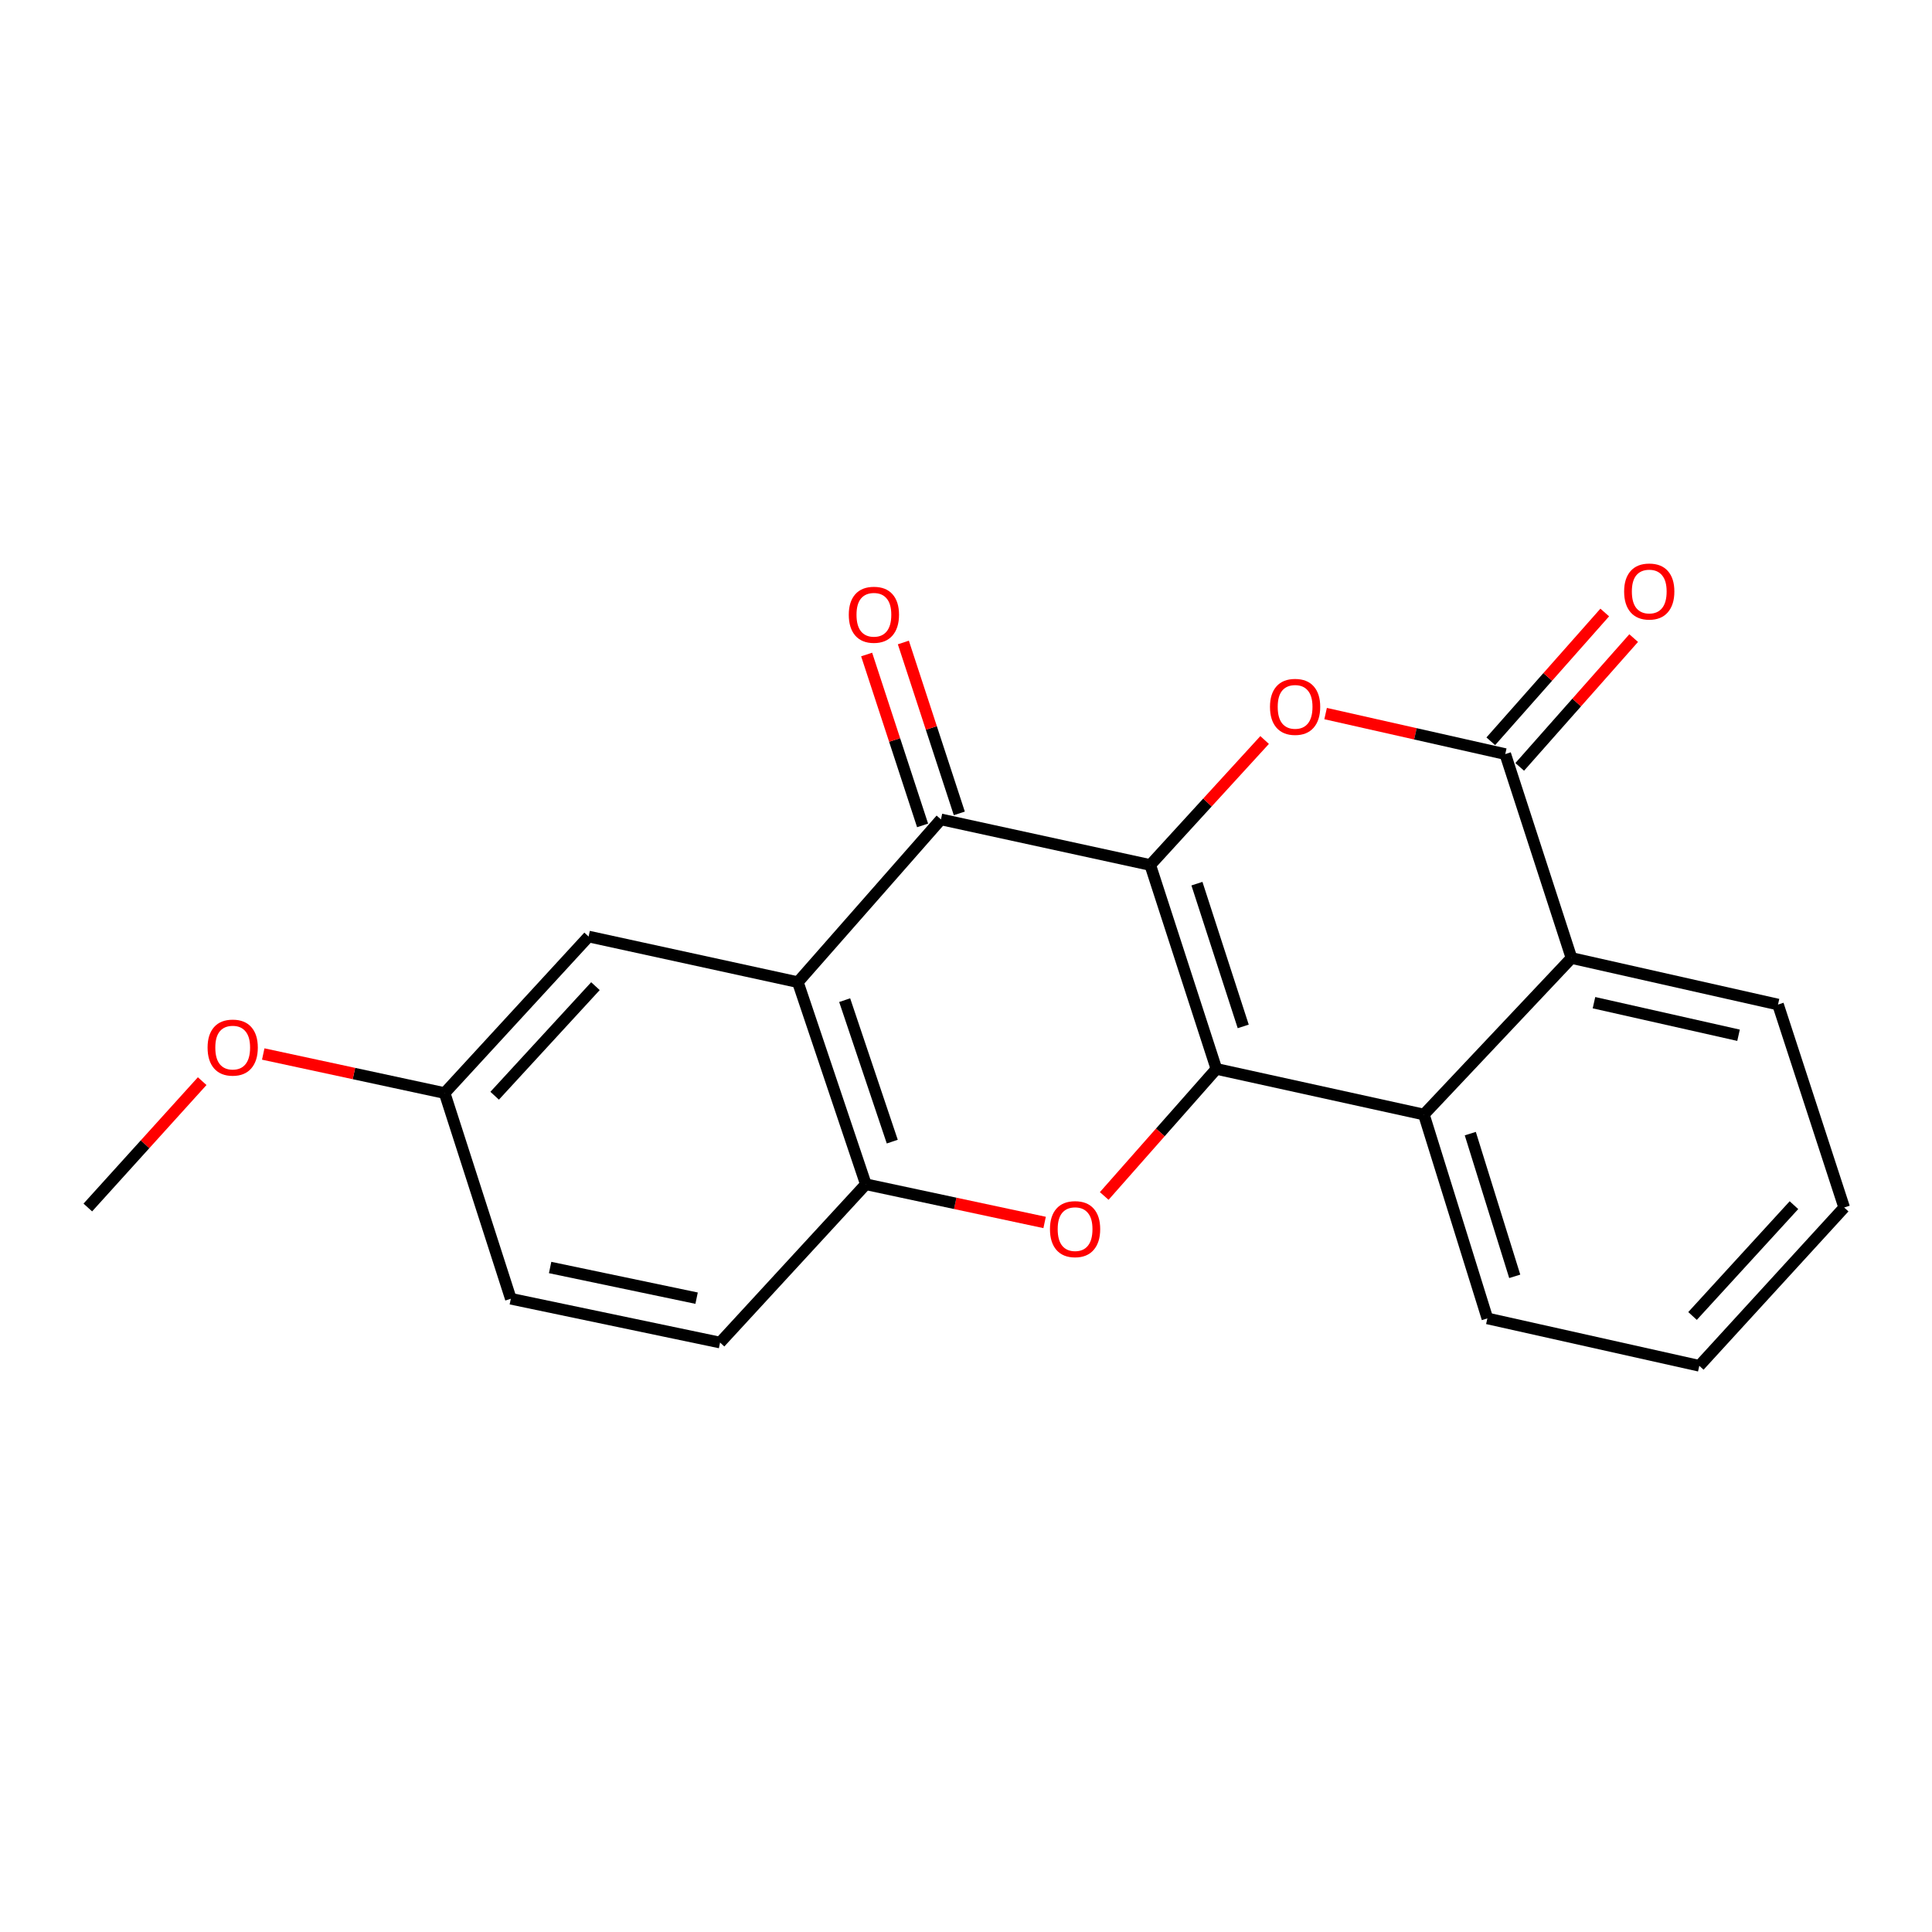 <?xml version='1.0' encoding='iso-8859-1'?>
<svg version='1.1' baseProfile='full'
              xmlns='http://www.w3.org/2000/svg'
                      xmlns:rdkit='http://www.rdkit.org/xml'
                      xmlns:xlink='http://www.w3.org/1999/xlink'
                  xml:space='preserve'
width='1000px' height='1000px' viewBox='0 0 1000 1000'>
<!-- END OF HEADER -->
<rect style='opacity:1.0;fill:#FFFFFF;stroke:none' width='1000' height='1000' x='0' y='0'> </rect>
<path class='bond-0' d='M 595.375,447.718 L 629.604,553.269' style='fill:none;fill-rule:evenodd;stroke:#000000;stroke-width:6px;stroke-linecap:butt;stroke-linejoin:miter;stroke-opacity:1' />
<path class='bond-0' d='M 619.531,457.382 L 643.491,531.268' style='fill:none;fill-rule:evenodd;stroke:#000000;stroke-width:6px;stroke-linecap:butt;stroke-linejoin:miter;stroke-opacity:1' />
<path class='bond-1' d='M 595.375,447.718 L 624.97,415.372' style='fill:none;fill-rule:evenodd;stroke:#000000;stroke-width:6px;stroke-linecap:butt;stroke-linejoin:miter;stroke-opacity:1' />
<path class='bond-1' d='M 624.97,415.372 L 654.566,383.027' style='fill:none;fill-rule:evenodd;stroke:#FF0000;stroke-width:6px;stroke-linecap:butt;stroke-linejoin:miter;stroke-opacity:1' />
<path class='bond-2' d='M 595.375,447.718 L 487.035,424.121' style='fill:none;fill-rule:evenodd;stroke:#000000;stroke-width:6px;stroke-linecap:butt;stroke-linejoin:miter;stroke-opacity:1' />
<path class='bond-3' d='M 629.604,553.269 L 600.572,586.149' style='fill:none;fill-rule:evenodd;stroke:#000000;stroke-width:6px;stroke-linecap:butt;stroke-linejoin:miter;stroke-opacity:1' />
<path class='bond-3' d='M 600.572,586.149 L 571.541,619.03' style='fill:none;fill-rule:evenodd;stroke:#FF0000;stroke-width:6px;stroke-linecap:butt;stroke-linejoin:miter;stroke-opacity:1' />
<path class='bond-6' d='M 629.604,553.269 L 736.999,576.877' style='fill:none;fill-rule:evenodd;stroke:#000000;stroke-width:6px;stroke-linecap:butt;stroke-linejoin:miter;stroke-opacity:1' />
<path class='bond-4' d='M 686.13,369.345 L 732.622,379.83' style='fill:none;fill-rule:evenodd;stroke:#FF0000;stroke-width:6px;stroke-linecap:butt;stroke-linejoin:miter;stroke-opacity:1' />
<path class='bond-4' d='M 732.622,379.83 L 779.115,390.315' style='fill:none;fill-rule:evenodd;stroke:#000000;stroke-width:6px;stroke-linecap:butt;stroke-linejoin:miter;stroke-opacity:1' />
<path class='bond-5' d='M 487.035,424.121 L 412.968,508.364' style='fill:none;fill-rule:evenodd;stroke:#000000;stroke-width:6px;stroke-linecap:butt;stroke-linejoin:miter;stroke-opacity:1' />
<path class='bond-10' d='M 496.537,421.01 L 482.057,376.781' style='fill:none;fill-rule:evenodd;stroke:#000000;stroke-width:6px;stroke-linecap:butt;stroke-linejoin:miter;stroke-opacity:1' />
<path class='bond-10' d='M 482.057,376.781 L 467.577,332.552' style='fill:none;fill-rule:evenodd;stroke:#FF0000;stroke-width:6px;stroke-linecap:butt;stroke-linejoin:miter;stroke-opacity:1' />
<path class='bond-10' d='M 477.533,427.232 L 463.053,383.003' style='fill:none;fill-rule:evenodd;stroke:#000000;stroke-width:6px;stroke-linecap:butt;stroke-linejoin:miter;stroke-opacity:1' />
<path class='bond-10' d='M 463.053,383.003 L 448.572,338.774' style='fill:none;fill-rule:evenodd;stroke:#FF0000;stroke-width:6px;stroke-linecap:butt;stroke-linejoin:miter;stroke-opacity:1' />
<path class='bond-21' d='M 540.69,632.743 L 494.427,622.857' style='fill:none;fill-rule:evenodd;stroke:#FF0000;stroke-width:6px;stroke-linecap:butt;stroke-linejoin:miter;stroke-opacity:1' />
<path class='bond-21' d='M 494.427,622.857 L 448.163,612.971' style='fill:none;fill-rule:evenodd;stroke:#000000;stroke-width:6px;stroke-linecap:butt;stroke-linejoin:miter;stroke-opacity:1' />
<path class='bond-8' d='M 779.115,390.315 L 813.399,495.866' style='fill:none;fill-rule:evenodd;stroke:#000000;stroke-width:6px;stroke-linecap:butt;stroke-linejoin:miter;stroke-opacity:1' />
<path class='bond-11' d='M 786.603,396.941 L 816.096,363.61' style='fill:none;fill-rule:evenodd;stroke:#000000;stroke-width:6px;stroke-linecap:butt;stroke-linejoin:miter;stroke-opacity:1' />
<path class='bond-11' d='M 816.096,363.61 L 845.588,330.28' style='fill:none;fill-rule:evenodd;stroke:#FF0000;stroke-width:6px;stroke-linecap:butt;stroke-linejoin:miter;stroke-opacity:1' />
<path class='bond-11' d='M 771.627,383.689 L 801.12,350.359' style='fill:none;fill-rule:evenodd;stroke:#000000;stroke-width:6px;stroke-linecap:butt;stroke-linejoin:miter;stroke-opacity:1' />
<path class='bond-11' d='M 801.12,350.359 L 830.612,317.029' style='fill:none;fill-rule:evenodd;stroke:#FF0000;stroke-width:6px;stroke-linecap:butt;stroke-linejoin:miter;stroke-opacity:1' />
<path class='bond-7' d='M 412.968,508.364 L 448.163,612.971' style='fill:none;fill-rule:evenodd;stroke:#000000;stroke-width:6px;stroke-linecap:butt;stroke-linejoin:miter;stroke-opacity:1' />
<path class='bond-7' d='M 437.201,517.679 L 461.837,590.904' style='fill:none;fill-rule:evenodd;stroke:#000000;stroke-width:6px;stroke-linecap:butt;stroke-linejoin:miter;stroke-opacity:1' />
<path class='bond-9' d='M 412.968,508.364 L 304.662,484.746' style='fill:none;fill-rule:evenodd;stroke:#000000;stroke-width:6px;stroke-linecap:butt;stroke-linejoin:miter;stroke-opacity:1' />
<path class='bond-15' d='M 736.999,576.877 L 769.861,682.406' style='fill:none;fill-rule:evenodd;stroke:#000000;stroke-width:6px;stroke-linecap:butt;stroke-linejoin:miter;stroke-opacity:1' />
<path class='bond-15' d='M 761.021,586.761 L 784.025,660.631' style='fill:none;fill-rule:evenodd;stroke:#000000;stroke-width:6px;stroke-linecap:butt;stroke-linejoin:miter;stroke-opacity:1' />
<path class='bond-22' d='M 736.999,576.877 L 813.399,495.866' style='fill:none;fill-rule:evenodd;stroke:#000000;stroke-width:6px;stroke-linecap:butt;stroke-linejoin:miter;stroke-opacity:1' />
<path class='bond-12' d='M 448.163,612.971 L 372.707,694.904' style='fill:none;fill-rule:evenodd;stroke:#000000;stroke-width:6px;stroke-linecap:butt;stroke-linejoin:miter;stroke-opacity:1' />
<path class='bond-16' d='M 813.399,495.866 L 920.295,519.952' style='fill:none;fill-rule:evenodd;stroke:#000000;stroke-width:6px;stroke-linecap:butt;stroke-linejoin:miter;stroke-opacity:1' />
<path class='bond-16' d='M 825.038,518.987 L 899.865,535.847' style='fill:none;fill-rule:evenodd;stroke:#000000;stroke-width:6px;stroke-linecap:butt;stroke-linejoin:miter;stroke-opacity:1' />
<path class='bond-13' d='M 304.662,484.746 L 230.139,565.767' style='fill:none;fill-rule:evenodd;stroke:#000000;stroke-width:6px;stroke-linecap:butt;stroke-linejoin:miter;stroke-opacity:1' />
<path class='bond-13' d='M 308.201,510.436 L 256.035,567.151' style='fill:none;fill-rule:evenodd;stroke:#000000;stroke-width:6px;stroke-linecap:butt;stroke-linejoin:miter;stroke-opacity:1' />
<path class='bond-23' d='M 372.707,694.904 L 264.401,672.23' style='fill:none;fill-rule:evenodd;stroke:#000000;stroke-width:6px;stroke-linecap:butt;stroke-linejoin:miter;stroke-opacity:1' />
<path class='bond-23' d='M 360.559,671.93 L 284.744,656.058' style='fill:none;fill-rule:evenodd;stroke:#000000;stroke-width:6px;stroke-linecap:butt;stroke-linejoin:miter;stroke-opacity:1' />
<path class='bond-14' d='M 230.139,565.767 L 264.401,672.23' style='fill:none;fill-rule:evenodd;stroke:#000000;stroke-width:6px;stroke-linecap:butt;stroke-linejoin:miter;stroke-opacity:1' />
<path class='bond-17' d='M 230.139,565.767 L 183.194,555.659' style='fill:none;fill-rule:evenodd;stroke:#000000;stroke-width:6px;stroke-linecap:butt;stroke-linejoin:miter;stroke-opacity:1' />
<path class='bond-17' d='M 183.194,555.659 L 136.249,545.551' style='fill:none;fill-rule:evenodd;stroke:#FF0000;stroke-width:6px;stroke-linecap:butt;stroke-linejoin:miter;stroke-opacity:1' />
<path class='bond-19' d='M 769.861,682.406 L 879.556,706.936' style='fill:none;fill-rule:evenodd;stroke:#000000;stroke-width:6px;stroke-linecap:butt;stroke-linejoin:miter;stroke-opacity:1' />
<path class='bond-20' d='M 920.295,519.952 L 954.545,625.003' style='fill:none;fill-rule:evenodd;stroke:#000000;stroke-width:6px;stroke-linecap:butt;stroke-linejoin:miter;stroke-opacity:1' />
<path class='bond-18' d='M 104.65,559.599 L 75.052,592.301' style='fill:none;fill-rule:evenodd;stroke:#FF0000;stroke-width:6px;stroke-linecap:butt;stroke-linejoin:miter;stroke-opacity:1' />
<path class='bond-18' d='M 75.052,592.301 L 45.455,625.003' style='fill:none;fill-rule:evenodd;stroke:#000000;stroke-width:6px;stroke-linecap:butt;stroke-linejoin:miter;stroke-opacity:1' />
<path class='bond-24' d='M 879.556,706.936 L 954.545,625.003' style='fill:none;fill-rule:evenodd;stroke:#000000;stroke-width:6px;stroke-linecap:butt;stroke-linejoin:miter;stroke-opacity:1' />
<path class='bond-24' d='M 876.053,681.145 L 928.546,623.792' style='fill:none;fill-rule:evenodd;stroke:#000000;stroke-width:6px;stroke-linecap:butt;stroke-linejoin:miter;stroke-opacity:1' />
<path  class='atom-2' d='M 657.342 365.865
Q 657.342 359.065, 660.702 355.265
Q 664.062 351.465, 670.342 351.465
Q 676.622 351.465, 679.982 355.265
Q 683.342 359.065, 683.342 365.865
Q 683.342 372.745, 679.942 376.665
Q 676.542 380.545, 670.342 380.545
Q 664.102 380.545, 660.702 376.665
Q 657.342 372.785, 657.342 365.865
M 670.342 377.345
Q 674.662 377.345, 676.982 374.465
Q 679.342 371.545, 679.342 365.865
Q 679.342 360.305, 676.982 357.505
Q 674.662 354.665, 670.342 354.665
Q 666.022 354.665, 663.662 357.465
Q 661.342 360.265, 661.342 365.865
Q 661.342 371.585, 663.662 374.465
Q 666.022 377.345, 670.342 377.345
' fill='#FF0000'/>
<path  class='atom-4' d='M 543.459 636.193
Q 543.459 629.393, 546.819 625.593
Q 550.179 621.793, 556.459 621.793
Q 562.739 621.793, 566.099 625.593
Q 569.459 629.393, 569.459 636.193
Q 569.459 643.073, 566.059 646.993
Q 562.659 650.873, 556.459 650.873
Q 550.219 650.873, 546.819 646.993
Q 543.459 643.113, 543.459 636.193
M 556.459 647.673
Q 560.779 647.673, 563.099 644.793
Q 565.459 641.873, 565.459 636.193
Q 565.459 630.633, 563.099 627.833
Q 560.779 624.993, 556.459 624.993
Q 552.139 624.993, 549.779 627.793
Q 547.459 630.593, 547.459 636.193
Q 547.459 641.913, 549.779 644.793
Q 552.139 647.673, 556.459 647.673
' fill='#FF0000'/>
<path  class='atom-11' d='M 439.329 318.194
Q 439.329 311.394, 442.689 307.594
Q 446.049 303.794, 452.329 303.794
Q 458.609 303.794, 461.969 307.594
Q 465.329 311.394, 465.329 318.194
Q 465.329 325.074, 461.929 328.994
Q 458.529 332.874, 452.329 332.874
Q 446.089 332.874, 442.689 328.994
Q 439.329 325.114, 439.329 318.194
M 452.329 329.674
Q 456.649 329.674, 458.969 326.794
Q 461.329 323.874, 461.329 318.194
Q 461.329 312.634, 458.969 309.834
Q 456.649 306.994, 452.329 306.994
Q 448.009 306.994, 445.649 309.794
Q 443.329 312.594, 443.329 318.194
Q 443.329 323.914, 445.649 326.794
Q 448.009 329.674, 452.329 329.674
' fill='#FF0000'/>
<path  class='atom-12' d='M 840.649 306.162
Q 840.649 299.362, 844.009 295.562
Q 847.369 291.762, 853.649 291.762
Q 859.929 291.762, 863.289 295.562
Q 866.649 299.362, 866.649 306.162
Q 866.649 313.042, 863.249 316.962
Q 859.849 320.842, 853.649 320.842
Q 847.409 320.842, 844.009 316.962
Q 840.649 313.082, 840.649 306.162
M 853.649 317.642
Q 857.969 317.642, 860.289 314.762
Q 862.649 311.842, 862.649 306.162
Q 862.649 300.602, 860.289 297.802
Q 857.969 294.962, 853.649 294.962
Q 849.329 294.962, 846.969 297.762
Q 844.649 300.562, 844.649 306.162
Q 844.649 311.882, 846.969 314.762
Q 849.329 317.642, 853.649 317.642
' fill='#FF0000'/>
<path  class='atom-18' d='M 107.444 542.228
Q 107.444 535.428, 110.804 531.628
Q 114.164 527.828, 120.444 527.828
Q 126.724 527.828, 130.084 531.628
Q 133.444 535.428, 133.444 542.228
Q 133.444 549.108, 130.044 553.028
Q 126.644 556.908, 120.444 556.908
Q 114.204 556.908, 110.804 553.028
Q 107.444 549.148, 107.444 542.228
M 120.444 553.708
Q 124.764 553.708, 127.084 550.828
Q 129.444 547.908, 129.444 542.228
Q 129.444 536.668, 127.084 533.868
Q 124.764 531.028, 120.444 531.028
Q 116.124 531.028, 113.764 533.828
Q 111.444 536.628, 111.444 542.228
Q 111.444 547.948, 113.764 550.828
Q 116.124 553.708, 120.444 553.708
' fill='#FF0000'/>
</svg>
